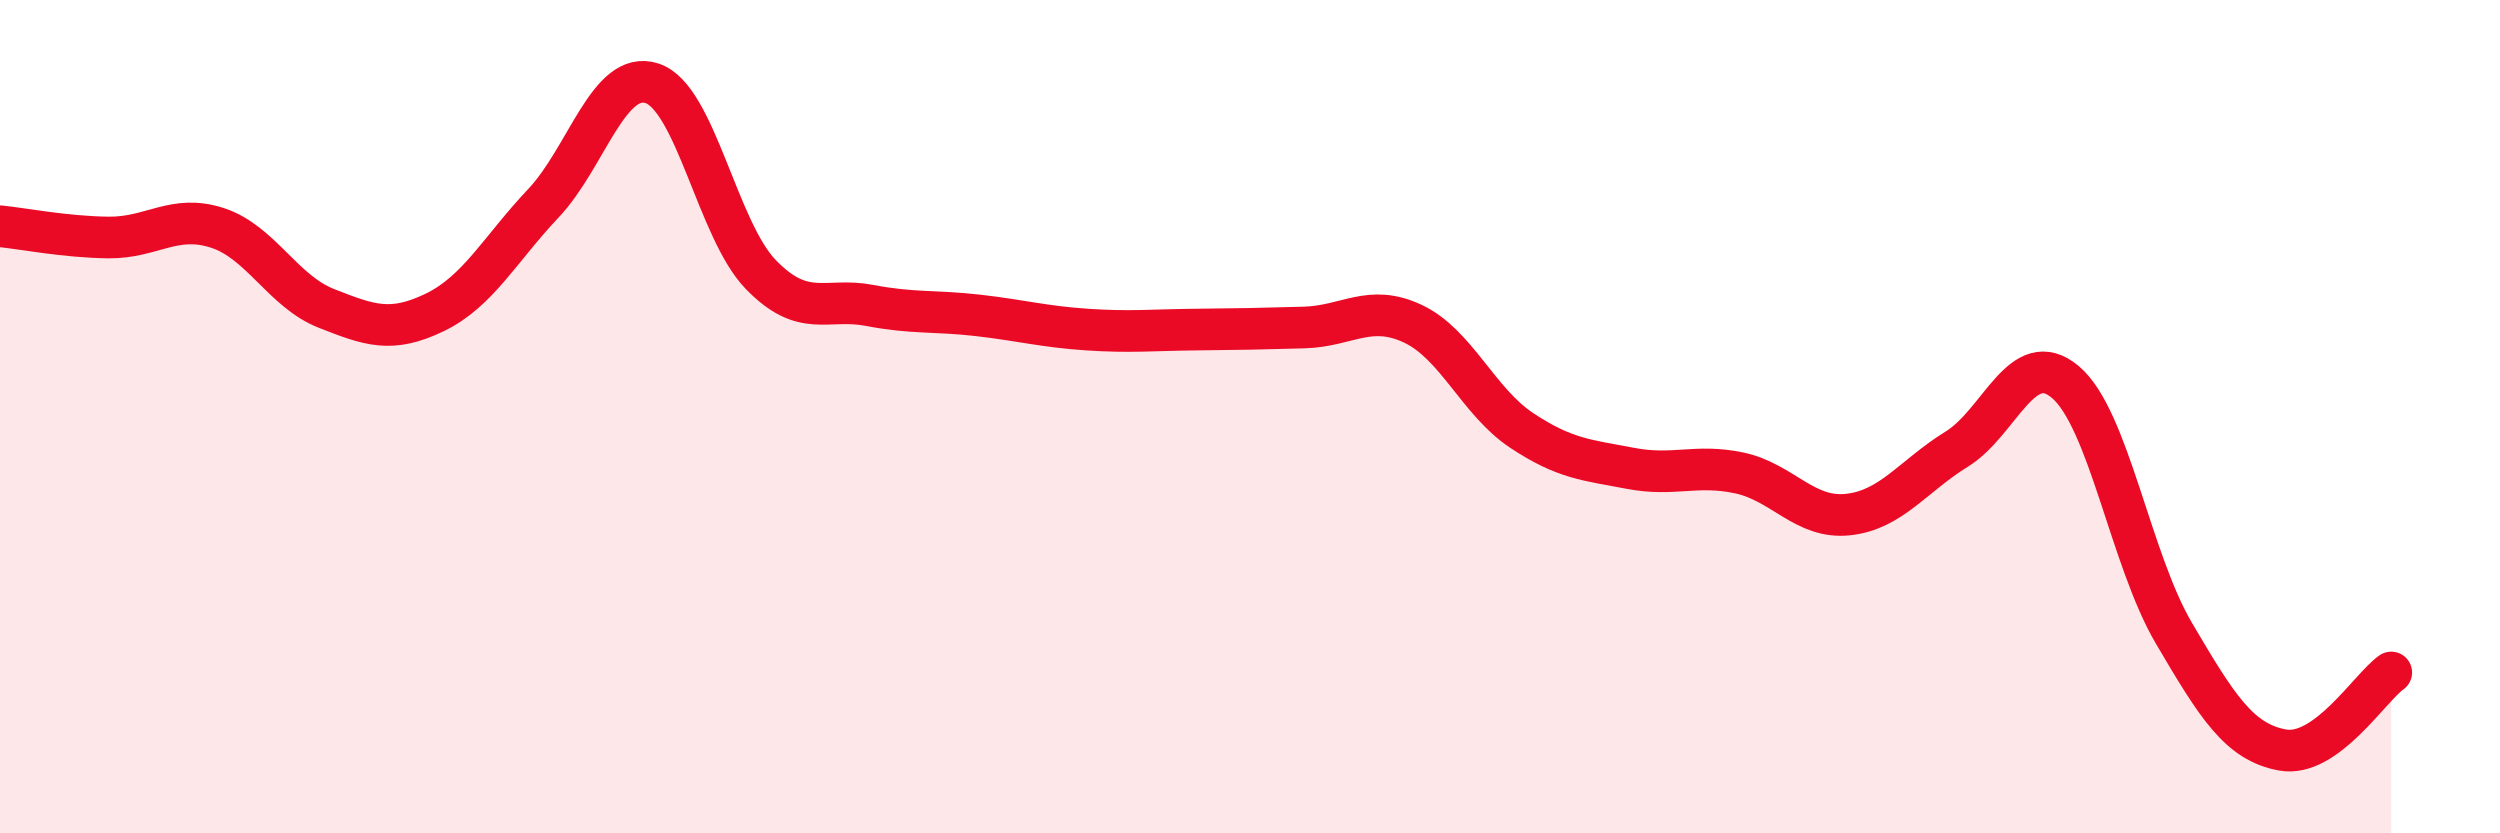 
    <svg width="60" height="20" viewBox="0 0 60 20" xmlns="http://www.w3.org/2000/svg">
      <path
        d="M 0,5.43 C 0.52,5.48 1.57,5.69 2.61,5.7 C 3.65,5.71 4.18,5.13 5.22,5.47 C 6.26,5.81 6.79,6.99 7.83,7.4 C 8.87,7.81 9.39,8 10.43,7.5 C 11.47,7 12,5.98 13.04,4.88 C 14.08,3.78 14.61,1.66 15.65,2 C 16.69,2.34 17.22,5.52 18.26,6.59 C 19.3,7.66 19.83,7.13 20.87,7.33 C 21.91,7.53 22.44,7.45 23.48,7.57 C 24.52,7.69 25.05,7.84 26.09,7.91 C 27.13,7.98 27.66,7.92 28.7,7.91 C 29.74,7.9 30.26,7.89 31.3,7.86 C 32.34,7.83 32.87,7.28 33.91,7.77 C 34.95,8.26 35.48,9.64 36.52,10.33 C 37.56,11.02 38.09,11.04 39.13,11.24 C 40.17,11.44 40.7,11.13 41.74,11.35 C 42.78,11.57 43.31,12.46 44.35,12.35 C 45.39,12.24 45.92,11.42 46.96,10.78 C 48,10.14 48.53,8.29 49.57,9.17 C 50.61,10.05 51.13,13.42 52.17,15.19 C 53.21,16.96 53.74,17.81 54.78,18 C 55.82,18.19 56.87,16.51 57.39,16.14L57.39 20L0 20Z"
        fill="#EB0A25"
        opacity="0.1"
        stroke-linecap="round"
        stroke-linejoin="round"
      />
      <path
        d="M 0,5.43 C 0.52,5.48 1.57,5.69 2.61,5.7 C 3.65,5.71 4.18,5.13 5.22,5.47 C 6.26,5.81 6.79,6.99 7.83,7.4 C 8.87,7.81 9.39,8 10.43,7.5 C 11.47,7 12,5.98 13.04,4.88 C 14.08,3.78 14.61,1.66 15.65,2 C 16.69,2.34 17.22,5.52 18.26,6.59 C 19.3,7.66 19.83,7.13 20.87,7.33 C 21.91,7.53 22.44,7.45 23.48,7.57 C 24.52,7.69 25.05,7.84 26.09,7.91 C 27.13,7.98 27.66,7.92 28.7,7.91 C 29.74,7.9 30.26,7.89 31.3,7.86 C 32.34,7.83 32.87,7.28 33.91,7.77 C 34.95,8.26 35.48,9.64 36.52,10.33 C 37.56,11.02 38.09,11.04 39.13,11.24 C 40.17,11.44 40.7,11.13 41.74,11.35 C 42.78,11.57 43.31,12.46 44.35,12.35 C 45.39,12.24 45.92,11.42 46.96,10.78 C 48,10.14 48.53,8.29 49.57,9.17 C 50.61,10.05 51.13,13.42 52.17,15.19 C 53.21,16.96 53.74,17.81 54.78,18 C 55.82,18.19 56.87,16.51 57.39,16.14"
        stroke="#EB0A25"
        stroke-width="1"
        fill="none"
        stroke-linecap="round"
        stroke-linejoin="round"
      />
    </svg>
  